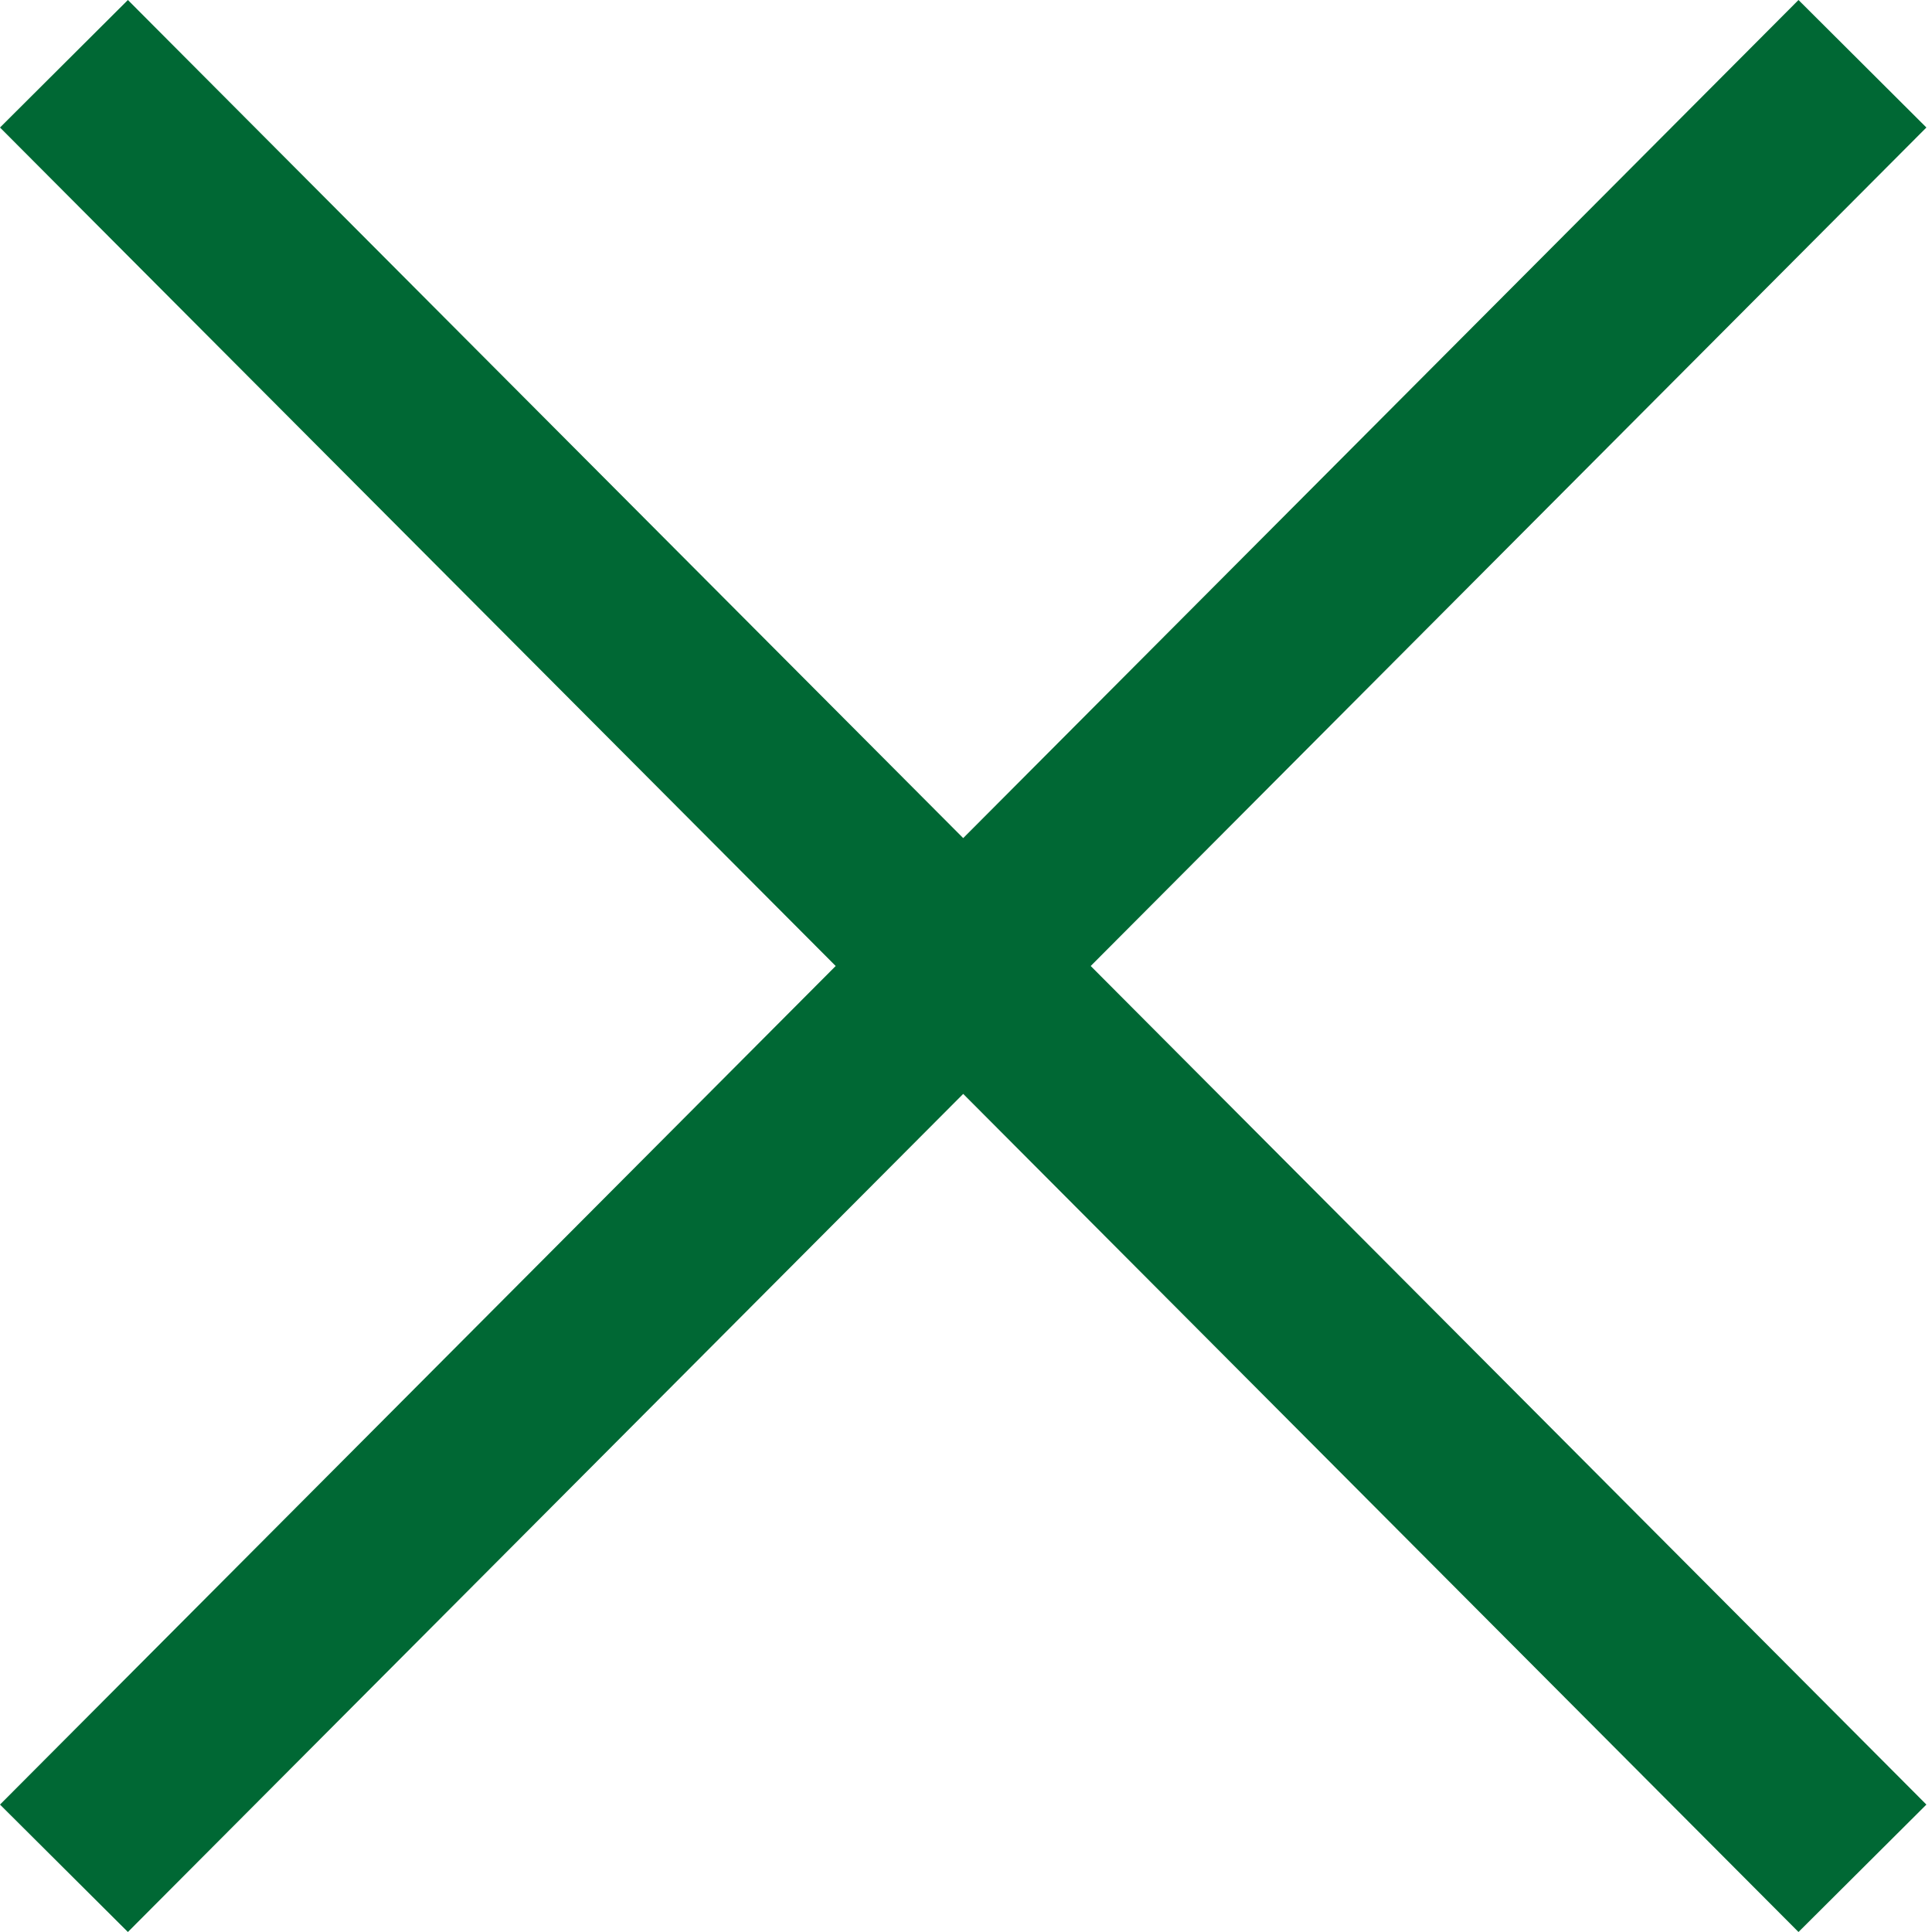 <svg width="20" height="20" viewBox="0 0 20 20" fill="none" xmlns="http://www.w3.org/2000/svg">
<path d="M18.618 0L9.971 8.676L1.324 0L0 1.32L8.651 10L0 18.681L1.324 20L9.971 11.324L18.618 20L19.942 18.681L11.291 10L19.942 1.32L18.618 0Z" fill="#006834"/>
</svg>
